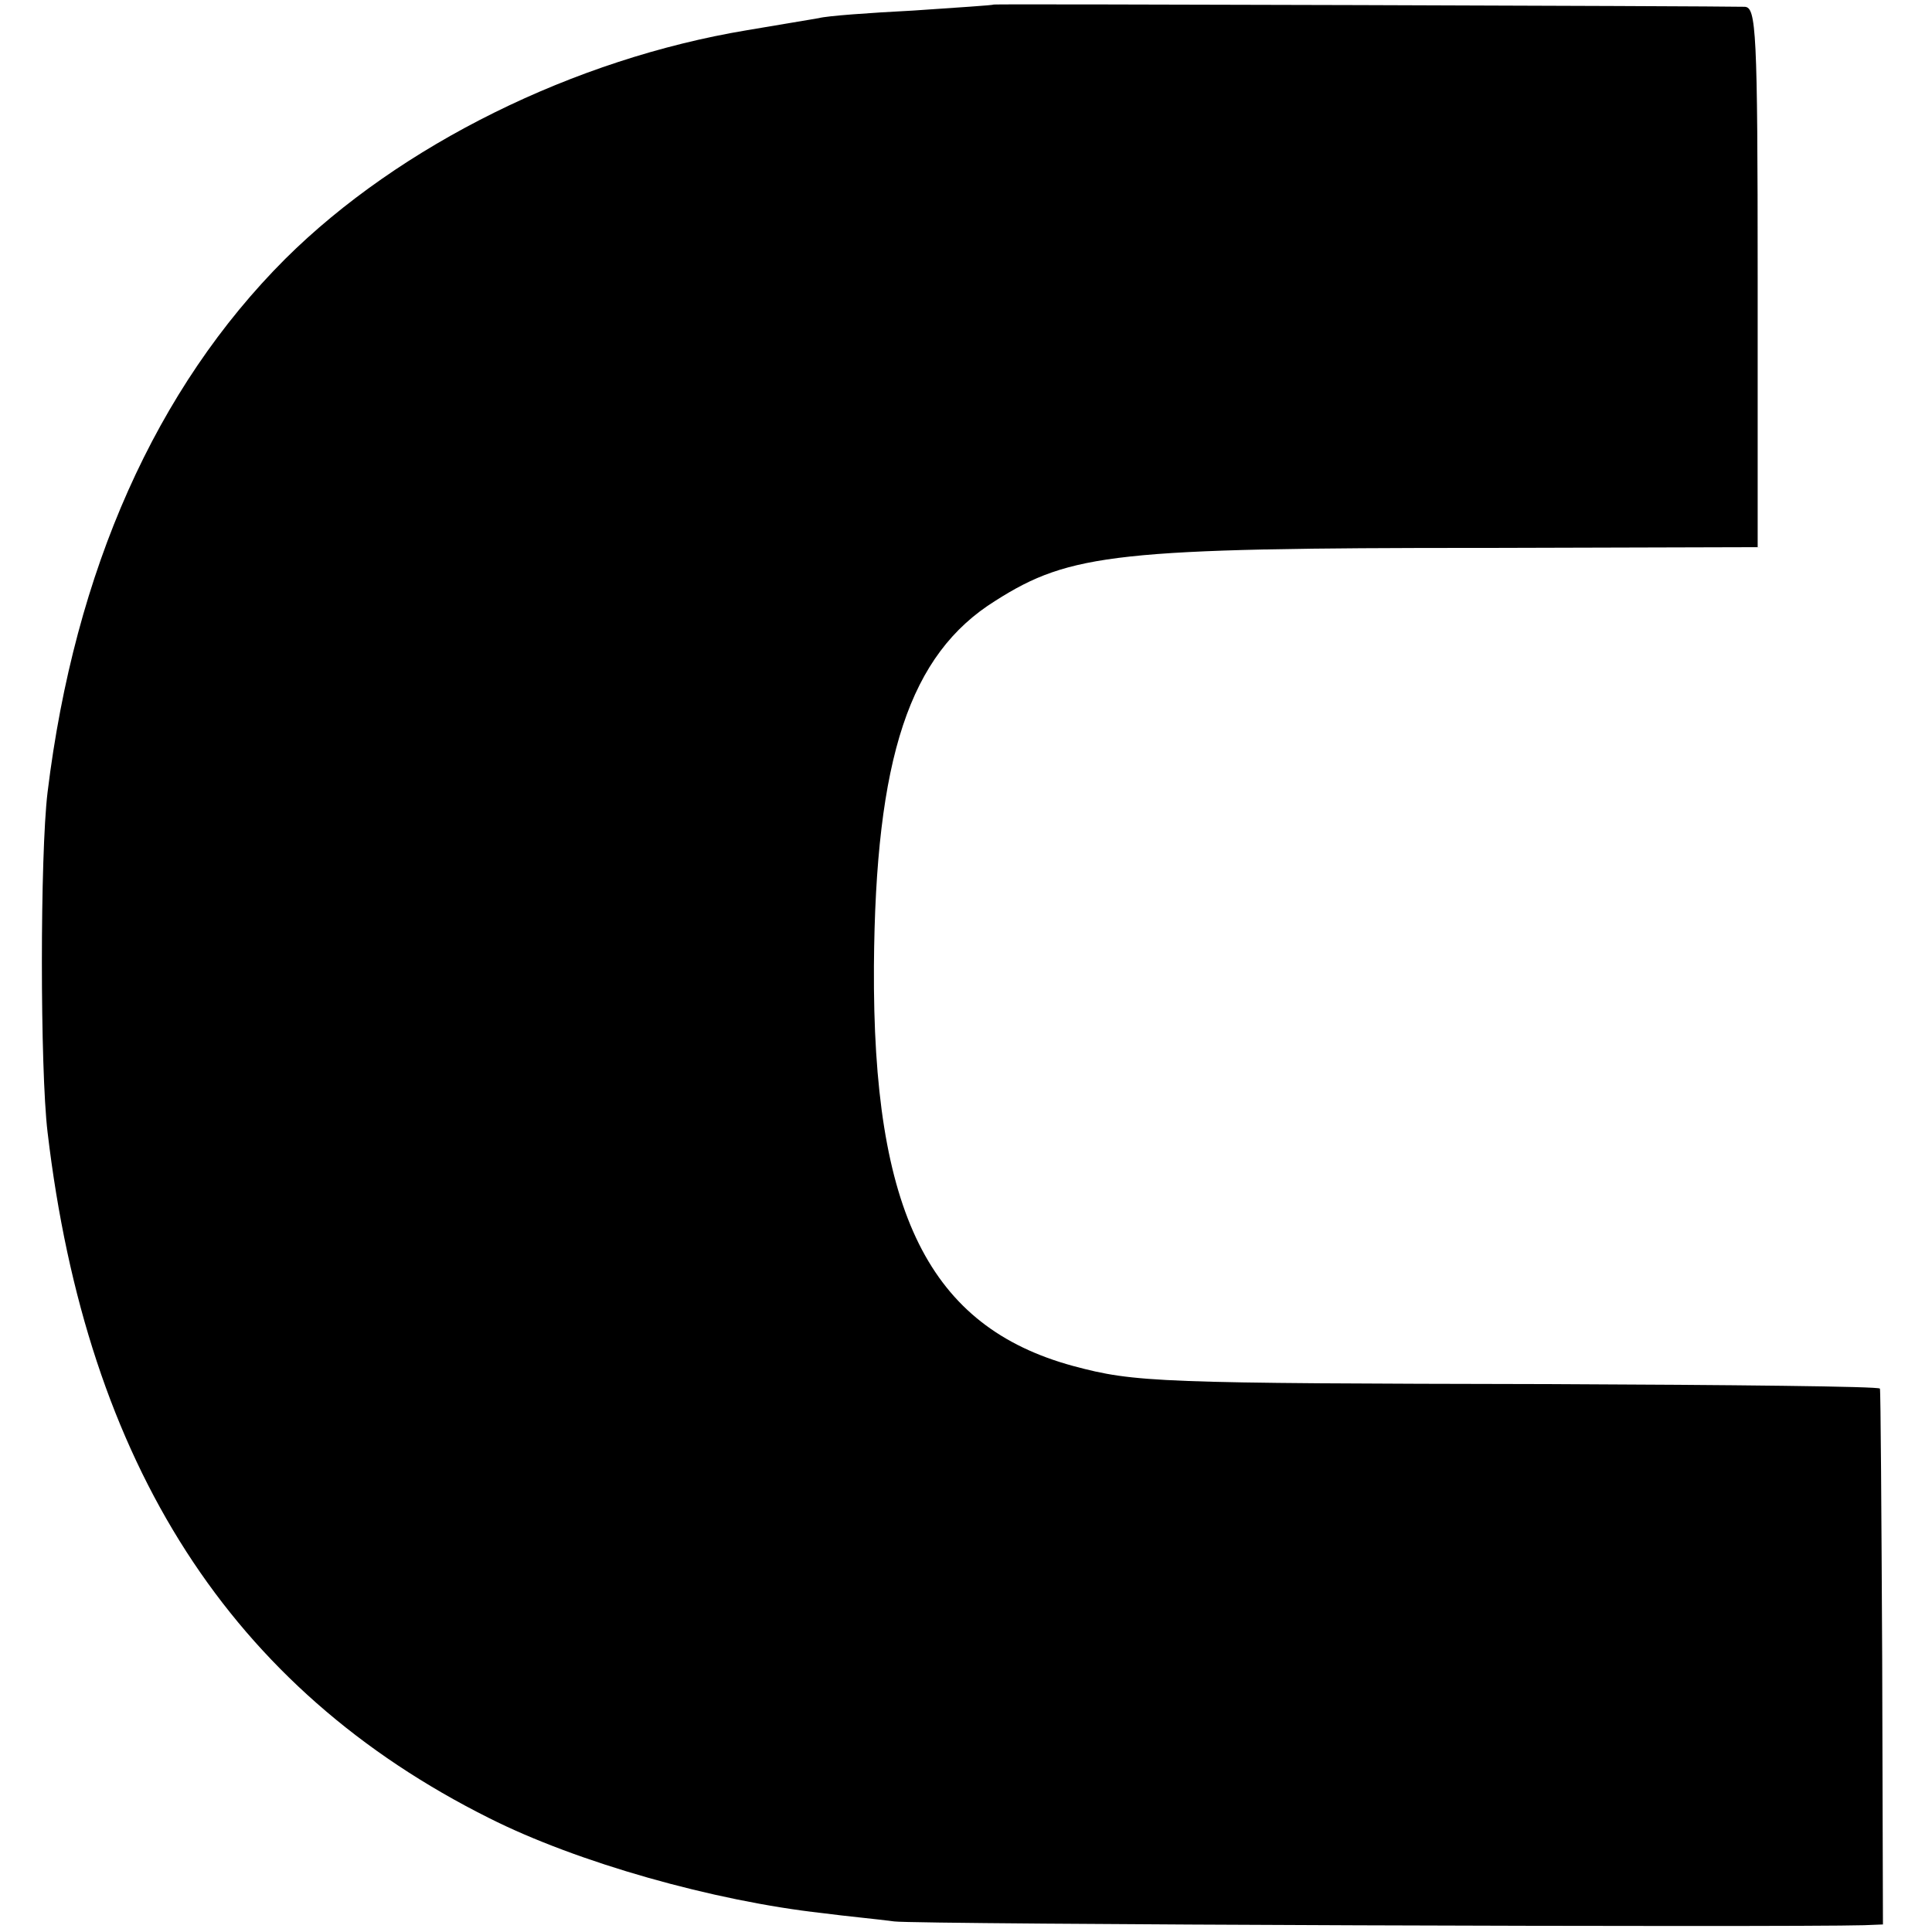 <?xml version="1.0" standalone="no"?>
<!DOCTYPE svg PUBLIC "-//W3C//DTD SVG 20010904//EN"
 "http://www.w3.org/TR/2001/REC-SVG-20010904/DTD/svg10.dtd">
<svg version="1.0" xmlns="http://www.w3.org/2000/svg"
 width="256pt" height="256pt" viewBox="0 0 256 256"
 preserveAspectRatio="xMidYMid meet">
<g transform="translate(0,256) scale(0.1,-0.1)"
fill="#000000" stroke="none">
<path d="M1317 2554 c-1 -1 -49 -4 -107 -8 -58 -3 -114 -7 -125 -10 -11 -2
-54 -9 -95 -16 -229 -38 -460 -152 -612 -303 -171 -171 -279 -412 -315 -707
-10 -83 -10 -366 0 -450 52 -441 243 -738 585 -909 117 -59 298 -110 442 -126
30 -4 73 -8 95 -11 31 -4 1179 -8 1285 -5 l25 1 -1 352 c-1 194 -2 355 -3 358
0 3 -198 5 -438 6 -519 1 -549 2 -631 24 -191 52 -266 203 -264 530 2 276 47
413 161 484 99 63 162 70 648 70 l362 1 0 357 c0 328 -2 358 -17 359 -36 1
-994 4 -995 3z"/>
</g>
</svg>
